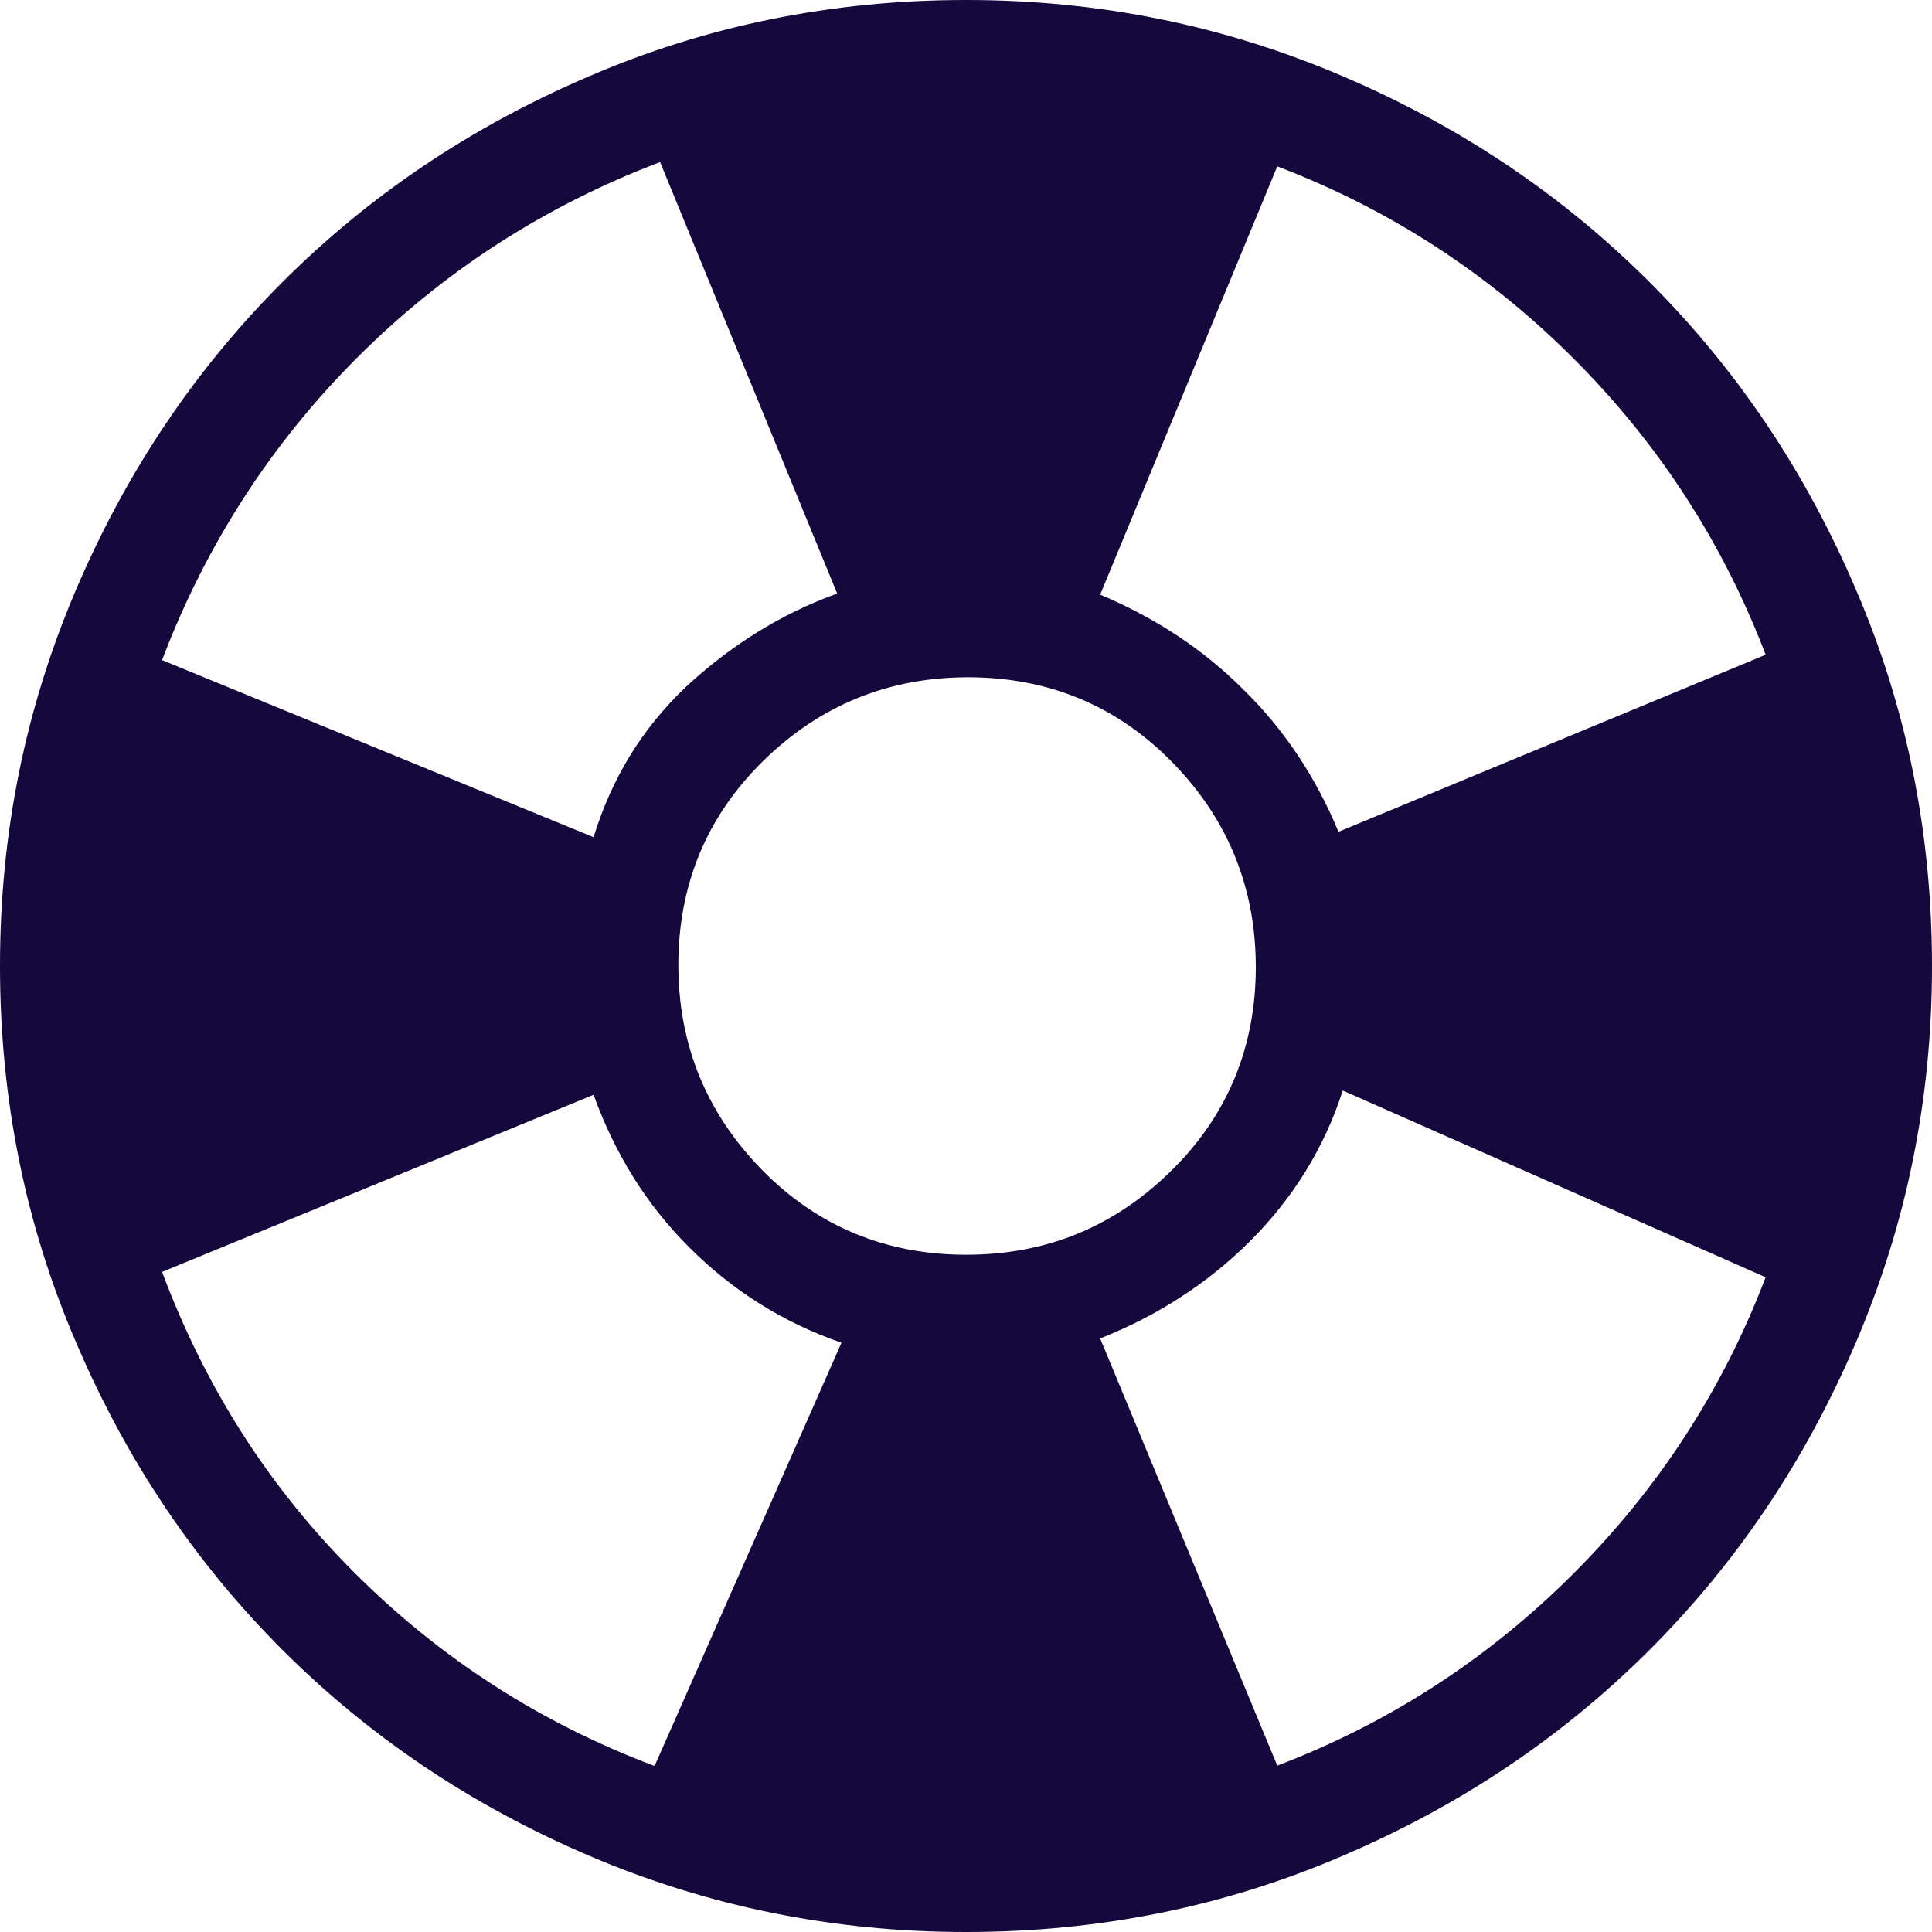 <?xml version="1.0" encoding="UTF-8"?><svg id="Laag_1" xmlns="http://www.w3.org/2000/svg" viewBox="0 0 18 18"><defs><style>.cls-1{fill:#15083d;}</style></defs><path class="cls-1" d="M9,18c-1.24,0-2.41-.24-3.51-.71-1.1-.47-2.05-1.11-2.86-1.92-.81-.81-1.45-1.76-1.92-2.86-.47-1.09-.71-2.26-.71-3.51s.24-2.41.71-3.51c.47-1.1,1.11-2.05,1.92-2.86.81-.81,1.76-1.45,2.86-1.92,1.09-.47,2.26-.71,3.51-.71s2.41.24,3.51.71c1.1.47,2.05,1.11,2.86,1.92.81.81,1.45,1.76,1.92,2.86.47,1.09.71,2.26.71,3.51s-.24,2.41-.71,3.51c-.47,1.1-1.11,2.05-1.92,2.86s-1.76,1.45-2.86,1.92c-1.09.47-2.26.71-3.51.71ZM6.1,16.45l1.74-3.94c-.55-.19-1.02-.49-1.42-.89-.4-.4-.69-.87-.89-1.42l-4.02,1.65c.4,1.07.99,2,1.79,2.8.8.8,1.73,1.4,2.79,1.8ZM5.53,7.8c.17-.55.45-1.01.86-1.4.41-.38.88-.68,1.41-.87l-1.65-4.02c-1.08.41-2.02,1.02-2.82,1.82-.8.8-1.41,1.74-1.82,2.82l4.02,1.65ZM9,11.69c.75,0,1.38-.26,1.91-.78.53-.52.79-1.16.79-1.9s-.26-1.38-.78-1.91c-.52-.53-1.16-.79-1.9-.79s-1.38.26-1.91.78c-.53.52-.79,1.16-.79,1.9s.26,1.38.78,1.91c.52.53,1.16.79,1.9.79ZM11.9,16.45c1.05-.4,1.97-1,2.76-1.79.79-.79,1.39-1.71,1.79-2.76l-3.94-1.74c-.17.53-.46,1-.86,1.4-.4.4-.87.7-1.4.91l1.65,3.98ZM12.47,7.75l3.98-1.65c-.4-1.05-1-1.97-1.79-2.76s-1.71-1.39-2.76-1.79l-1.65,3.99c.5.21.95.5,1.33.88.38.37.68.82.89,1.33Z"/></svg>